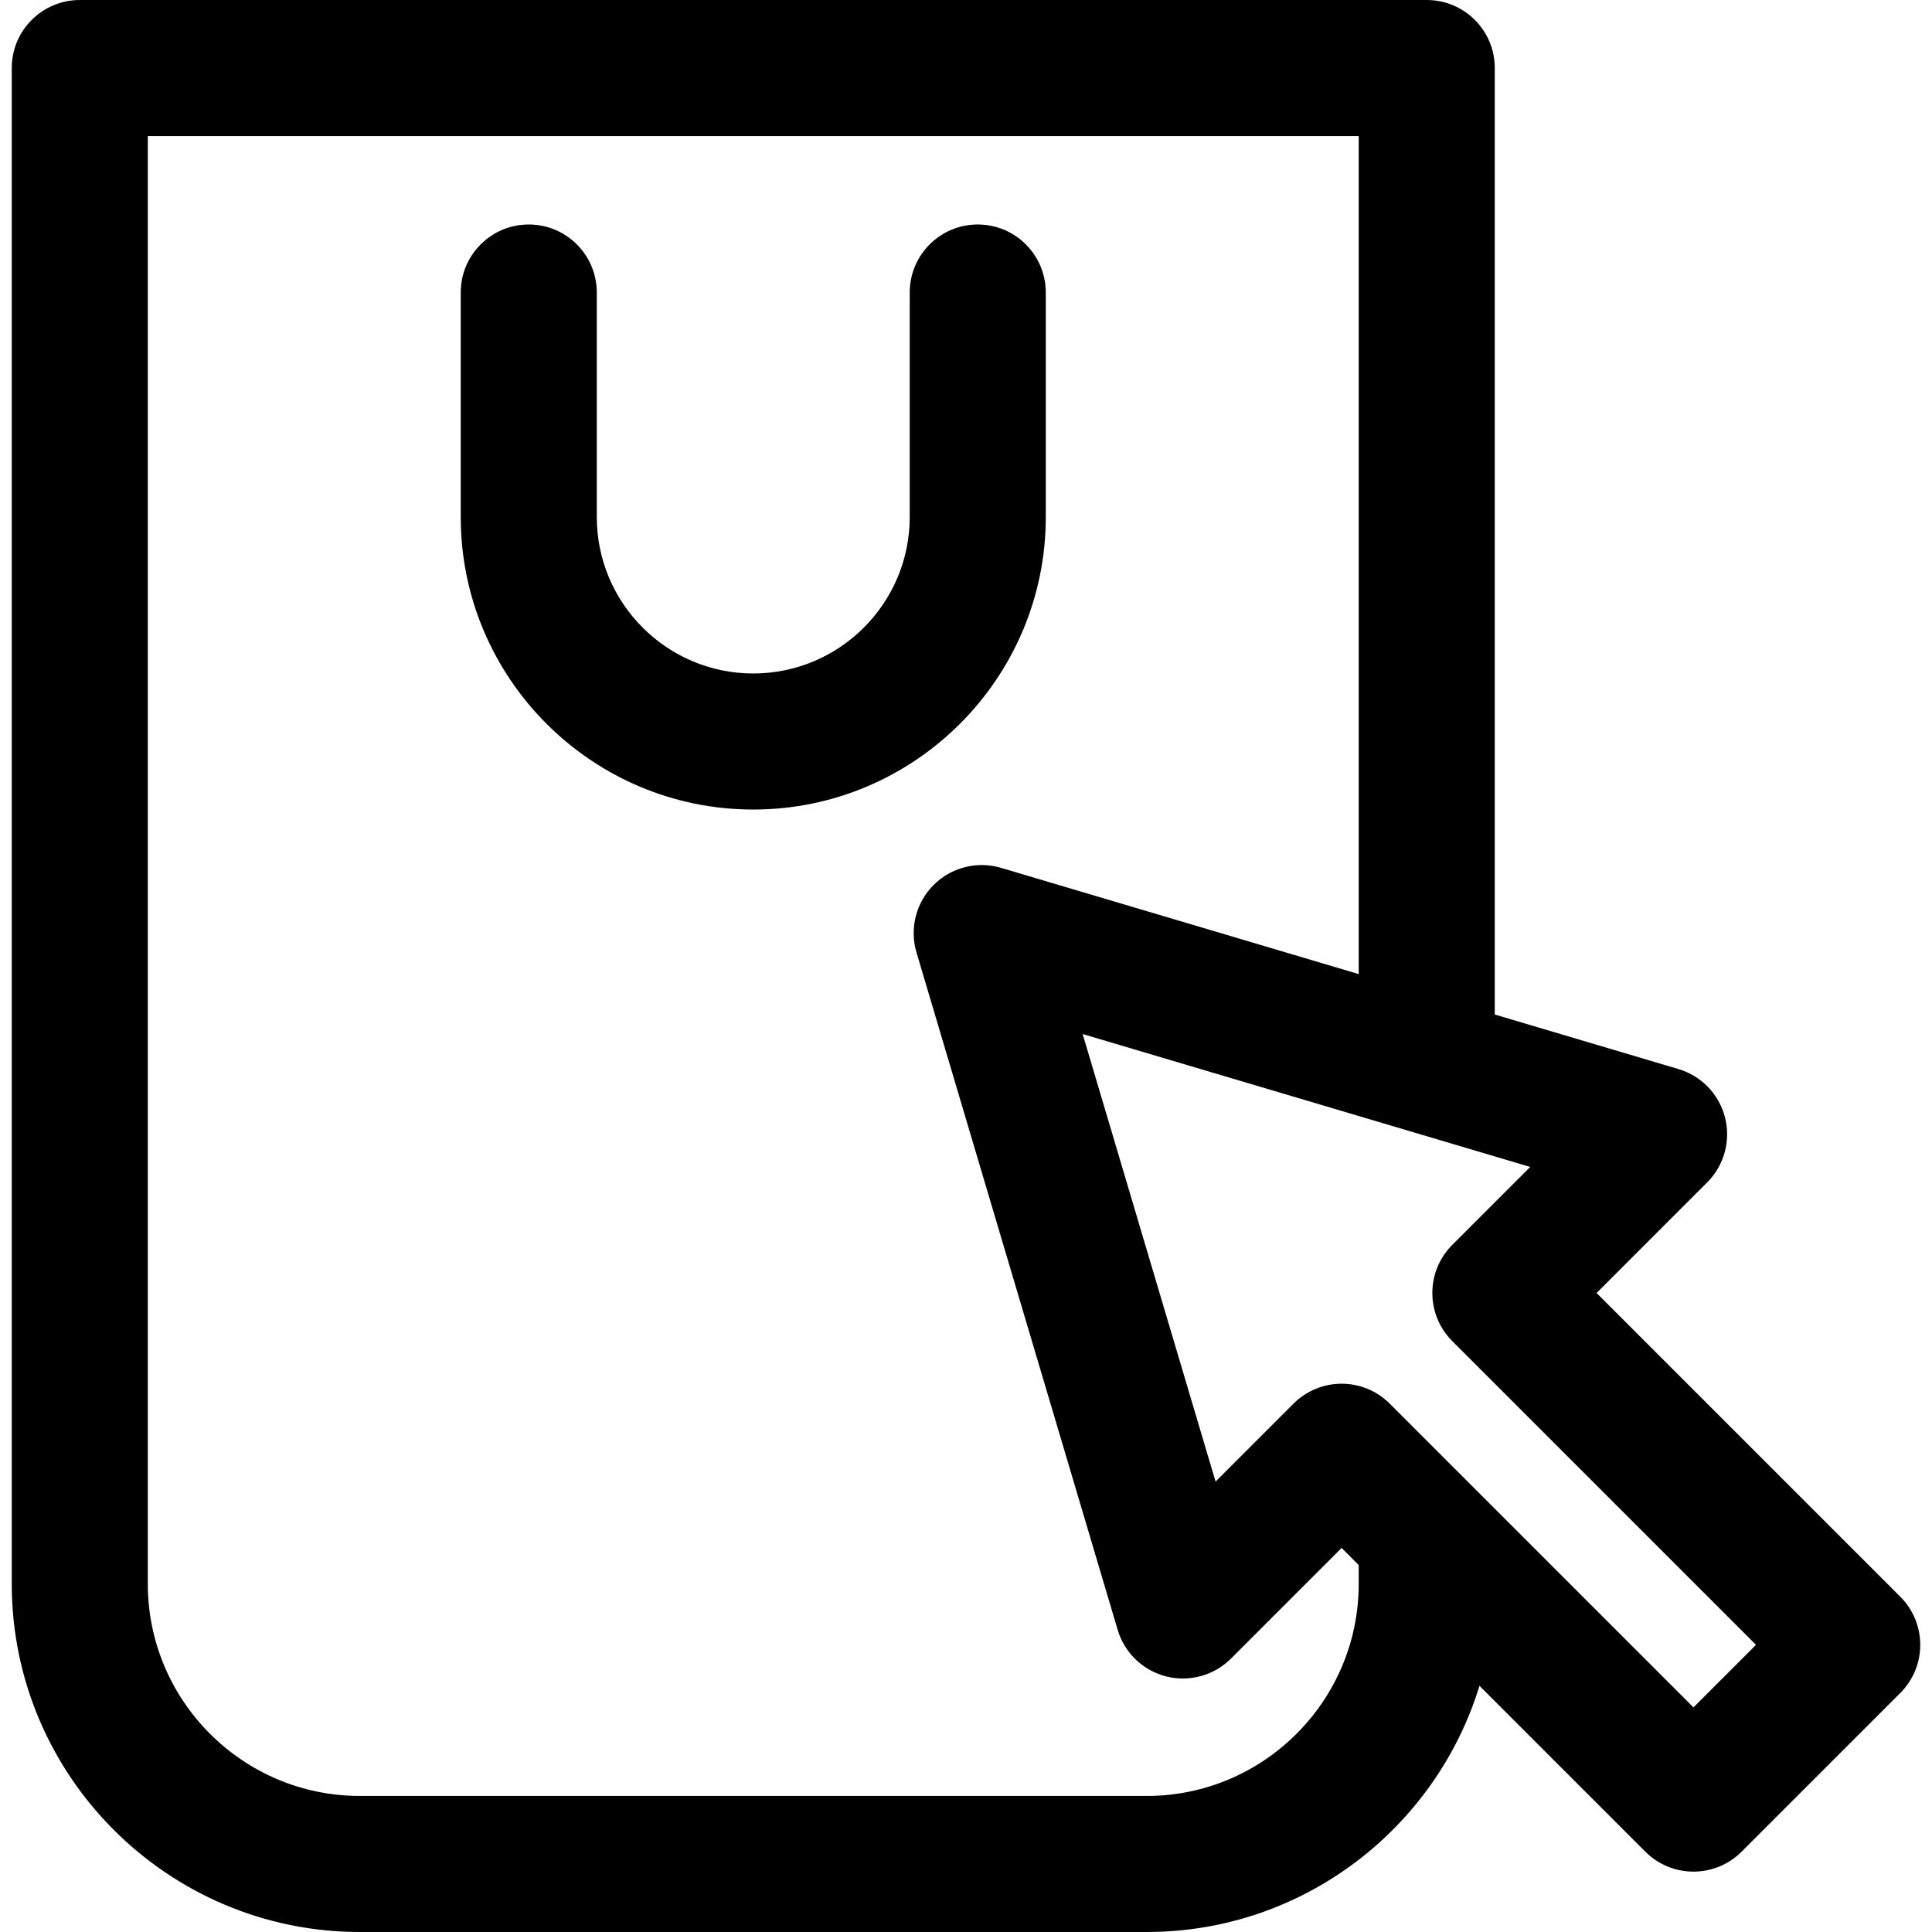 <?xml version="1.0" encoding="iso-8859-1"?>
<!-- Uploaded to: SVG Repo, www.svgrepo.com, Generator: SVG Repo Mixer Tools -->
<!DOCTYPE svg PUBLIC "-//W3C//DTD SVG 1.1//EN" "http://www.w3.org/Graphics/SVG/1.1/DTD/svg11.dtd">
<svg fill="#000000" height="800px" width="800px" version="1.1" id="Capa_1" xmlns="http://www.w3.org/2000/svg" xmlns:xlink="http://www.w3.org/1999/xlink" 
	 viewBox="0 0 297 297" xml:space="preserve">
<g>
	<path d="M160.765,79.479V44.968c0-5.775-4.682-10.458-10.458-10.458s-10.458,4.682-10.458,10.458v34.511
		c0,13.263-10.79,24.053-24.053,24.053s-24.053-10.79-24.053-24.053V44.968c0-5.775-4.683-10.458-10.458-10.458
		c-5.775,0-10.458,4.682-10.458,10.458v34.511c0,24.795,20.173,44.968,44.968,44.968S160.765,104.274,160.765,79.479z"/>
	<path d="M292.129,245.463l-46.693-46.693l17.007-17.007c2.606-2.606,3.648-6.393,2.742-9.965c-0.906-3.573-3.627-6.405-7.16-7.454
		l-28.239-8.386V10.458C229.786,4.682,225.104,0,219.329,0H12.265C6.49,0,1.808,4.682,1.808,10.458v233.034
		C1.808,272.996,25.811,297,55.316,297h120.962c24.056,0,44.447-15.959,51.159-37.844l25.5,25.5
		c2.043,2.042,4.718,3.063,7.395,3.063c2.677,0,5.352-1.021,7.395-3.063l24.403-24.403
		C296.214,256.169,296.214,249.547,292.129,245.463z M208.871,243.492c0,17.971-14.621,32.593-32.594,32.593H55.316
		c-17.971,0-32.593-14.621-32.593-32.593V20.915h186.148v128.829l-54.98-16.328c-3.68-1.094-7.658-0.083-10.372,2.63
		c-2.712,2.714-3.723,6.694-2.63,10.372l30.927,104.133c1.049,3.534,3.881,6.254,7.454,7.16c3.57,0.905,7.358-0.136,9.965-2.742
		l17.007-17.007l2.628,2.628V243.492z M260.331,262.471l-46.693-46.693c-2.043-2.042-4.718-3.063-7.395-3.063
		c-2.677,0-5.352,1.021-7.395,3.063l-11.982,11.982l-20.433-68.801l68.802,20.432l-11.982,11.982c-4.084,4.084-4.084,10.706,0,14.79
		l46.693,46.693L260.331,262.471z"/>
</g>
</svg>